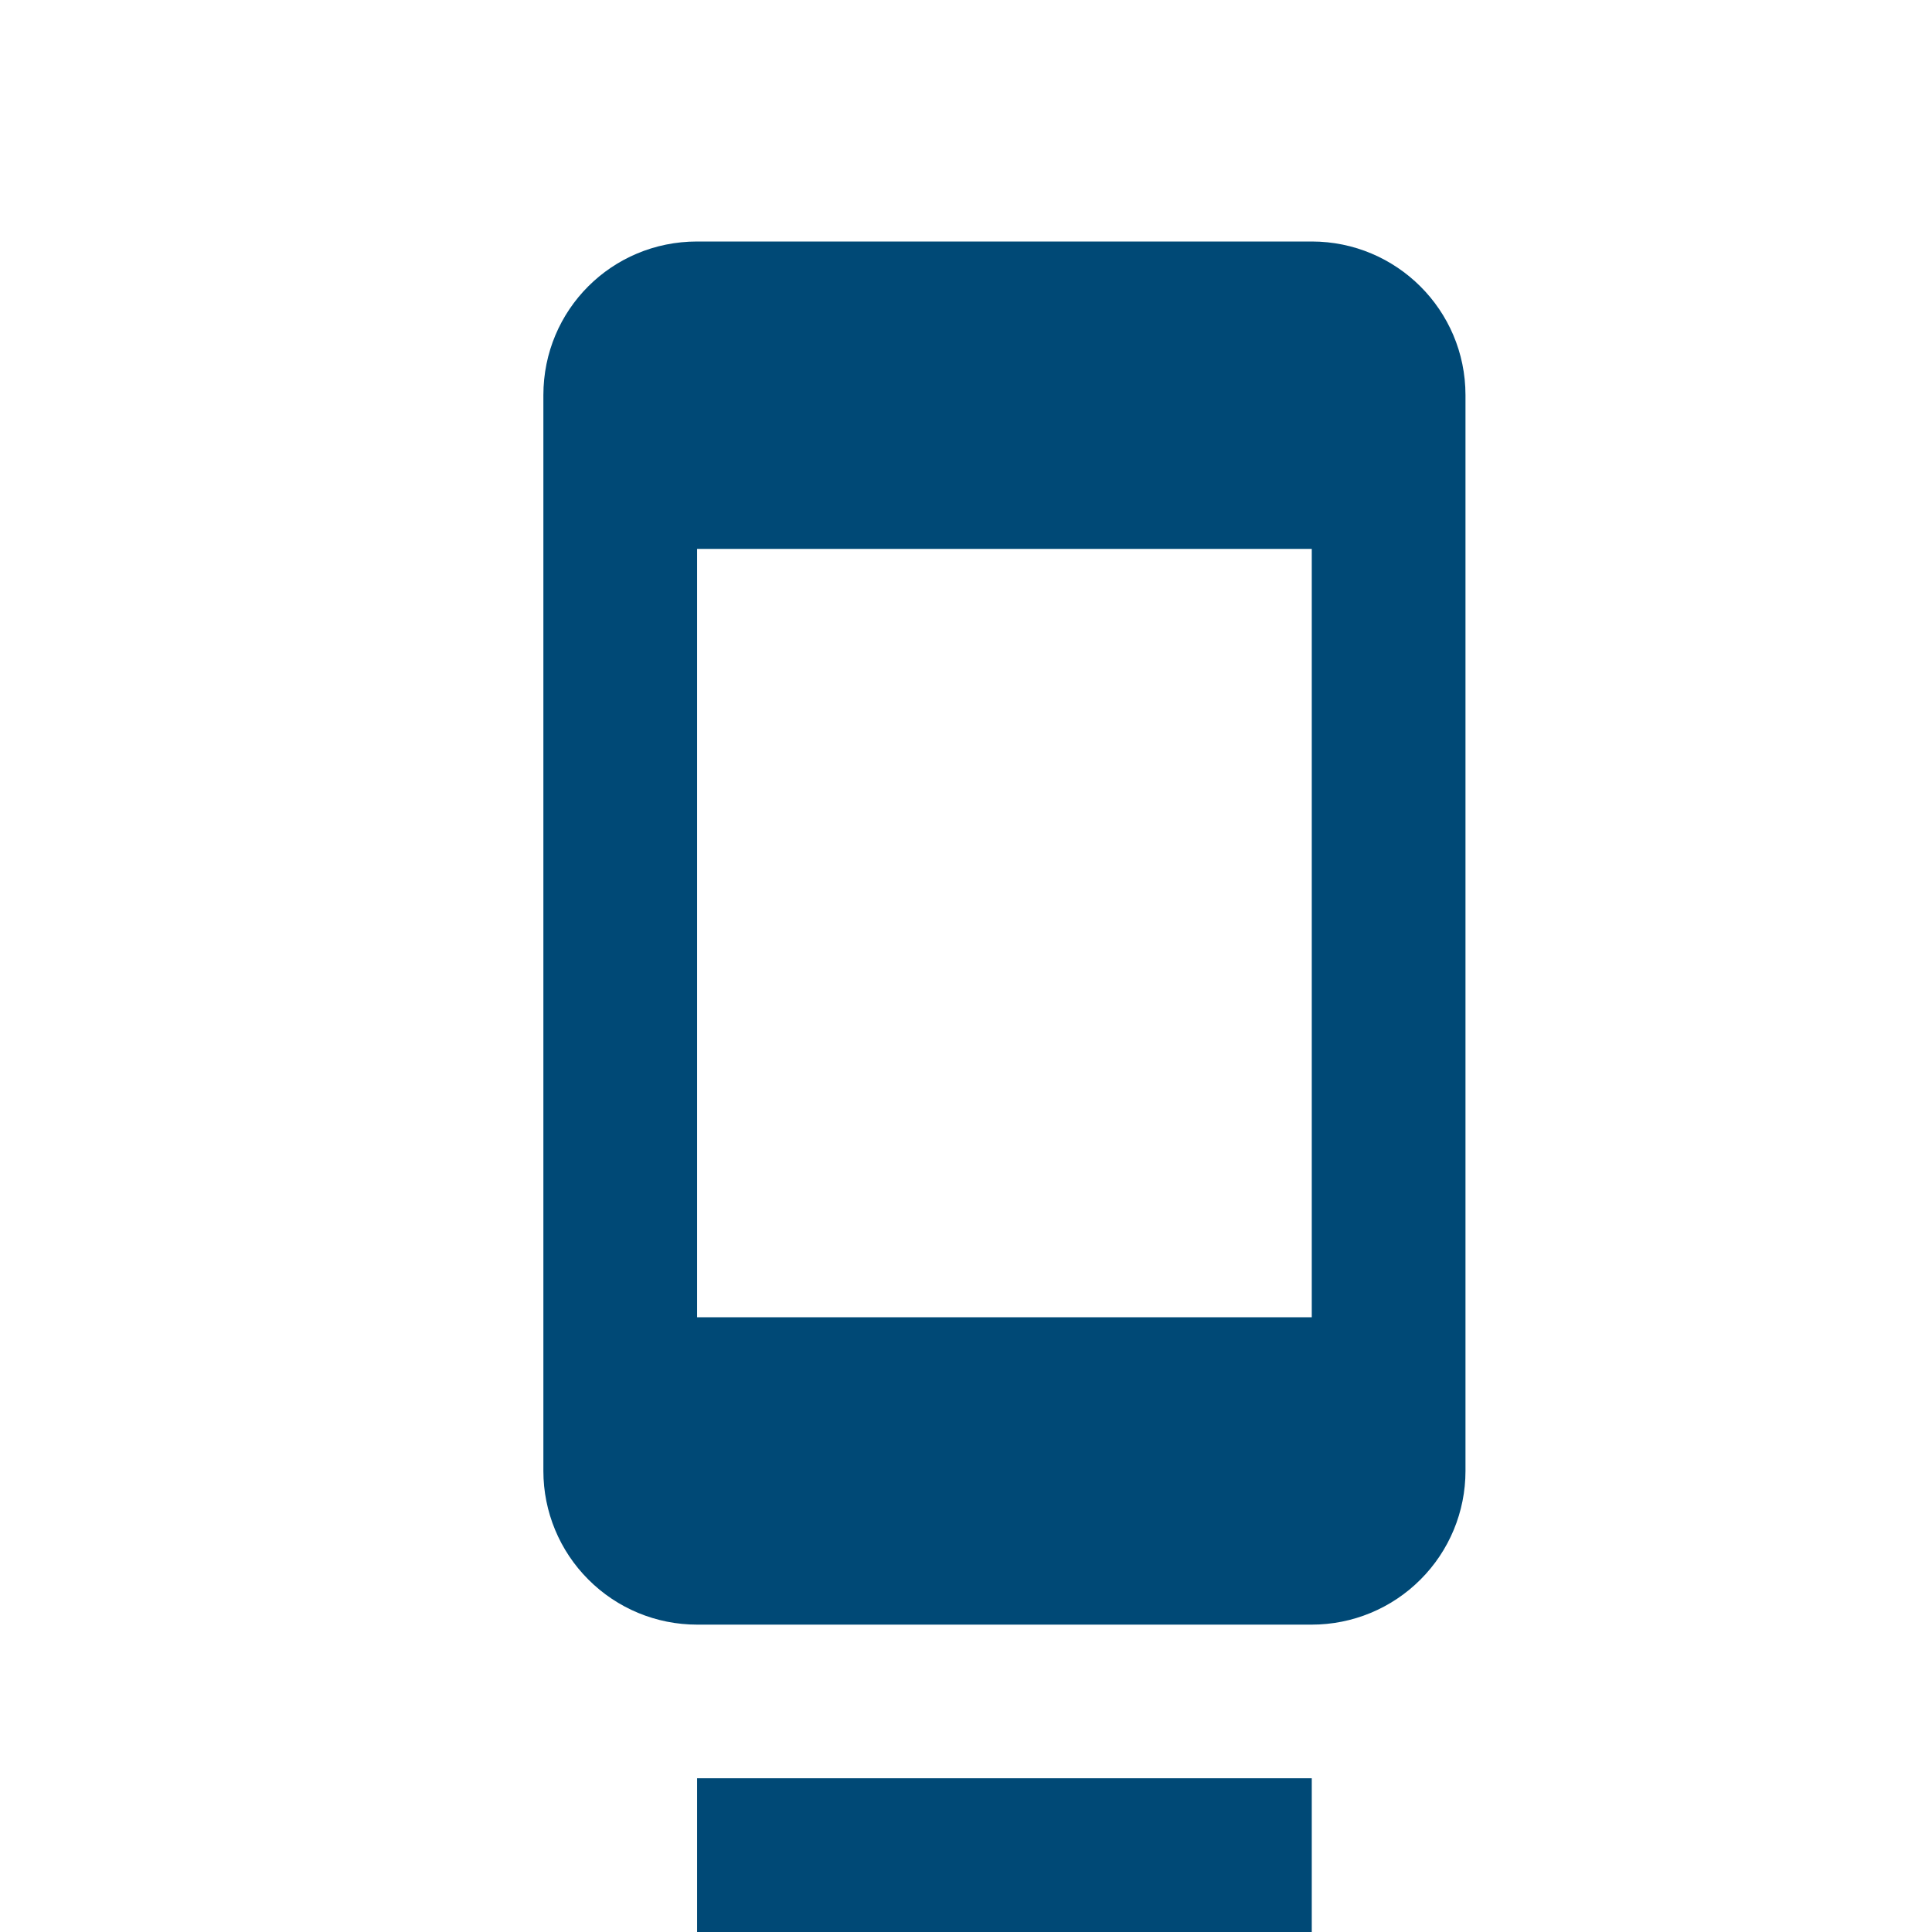 <svg width="32" height="32" viewBox="0 0 32 32" fill="none" xmlns="http://www.w3.org/2000/svg">
<path d="M21.727 21.818H11.546V9.091H21.727M21.727 4H11.546C10.133 4 9 5.133 9 6.545V24.364C9 25.039 9.268 25.686 9.746 26.163C10.223 26.641 10.87 26.909 11.546 26.909H21.727C22.402 26.909 23.05 26.641 23.527 26.163C24.005 25.686 24.273 25.039 24.273 24.364V6.545C24.273 5.133 23.127 4 21.727 4ZM11.546 32H21.727V29.454H11.546V32Z" fill="#004976"/>
</svg>
